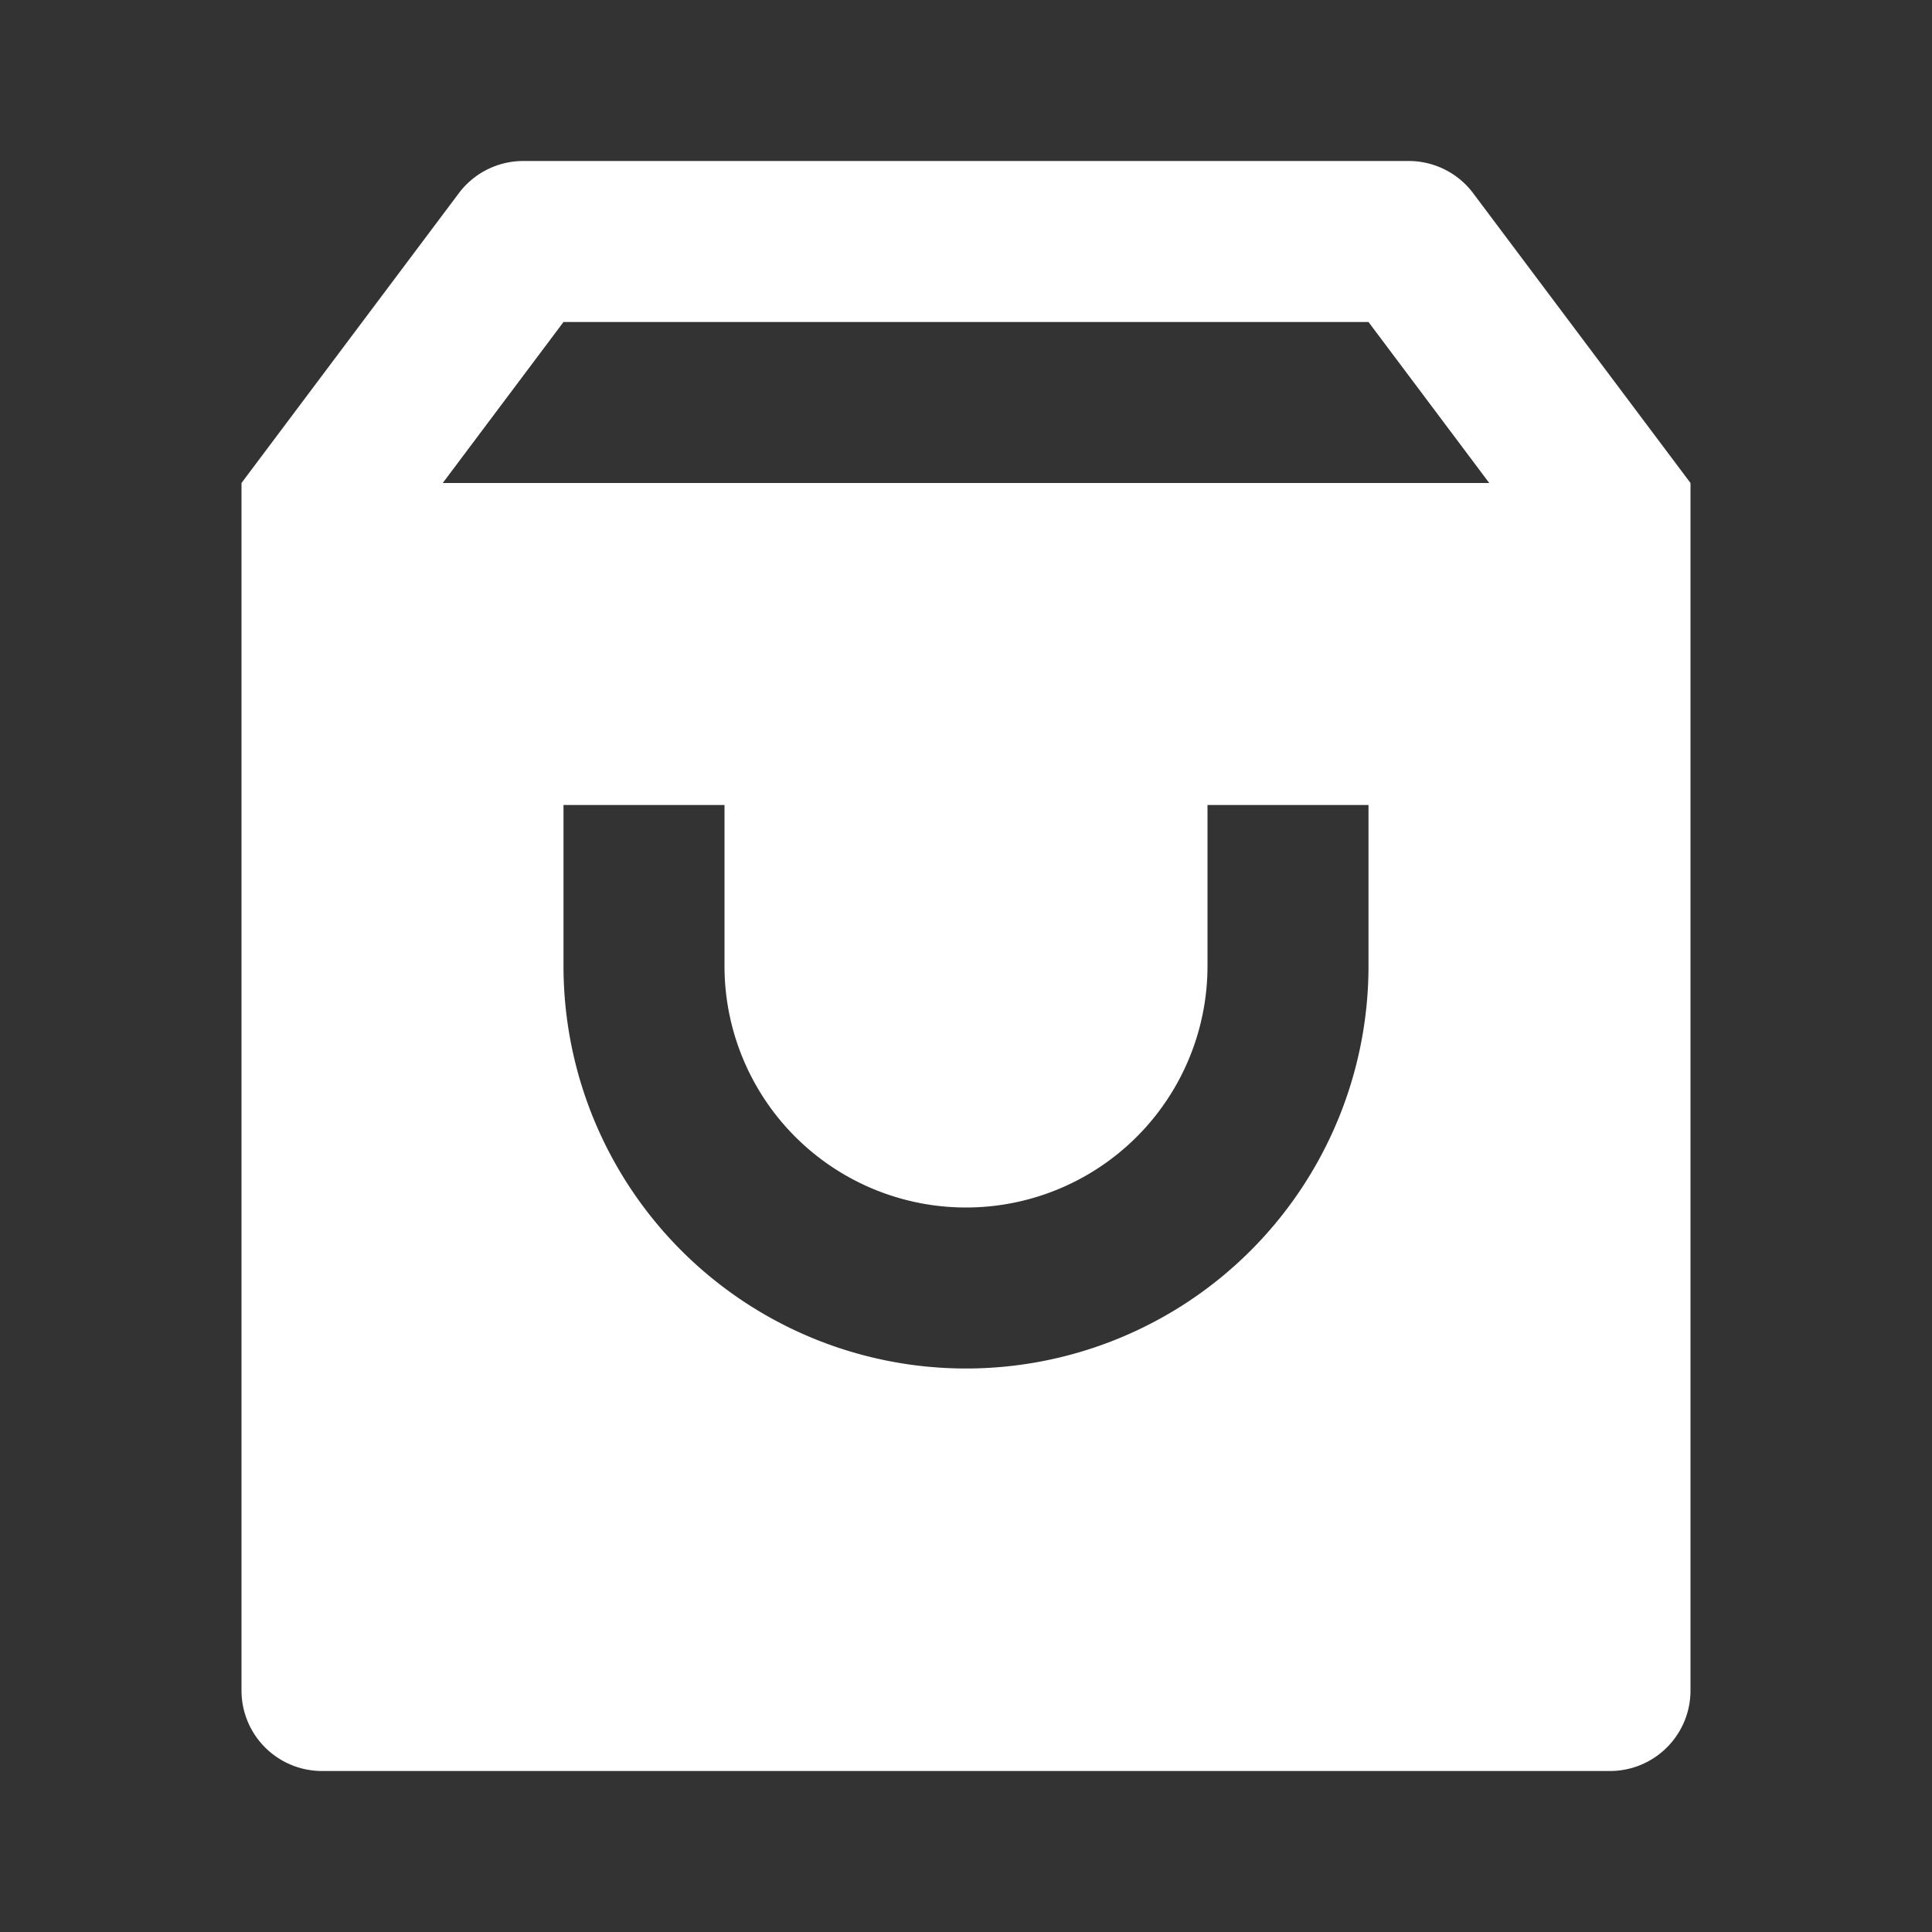 <svg xmlns="http://www.w3.org/2000/svg" viewBox="0 0 24 24" width="24" height="24"><rect x="0" y="0" width="24" height="24" fill="#333333" stroke="none"/><path fill="none" d="M0 0h24v24H0z"/><path d="M6.5 2h11a1 1 0 0 1 .8.4L21 6v15a1 1 0 0 1-1 1H4a1 1 0 0 1-1-1V6l2.7-3.6a1 1 0 0 1 .8-.4m12 4L17 4H7L5.5 6zM9 10H7v2a5 5 0 0 0 10 0v-2h-2v2a3 3 0 0 1-6 0z" fill="rgba(255,255,255,1)"/></svg>